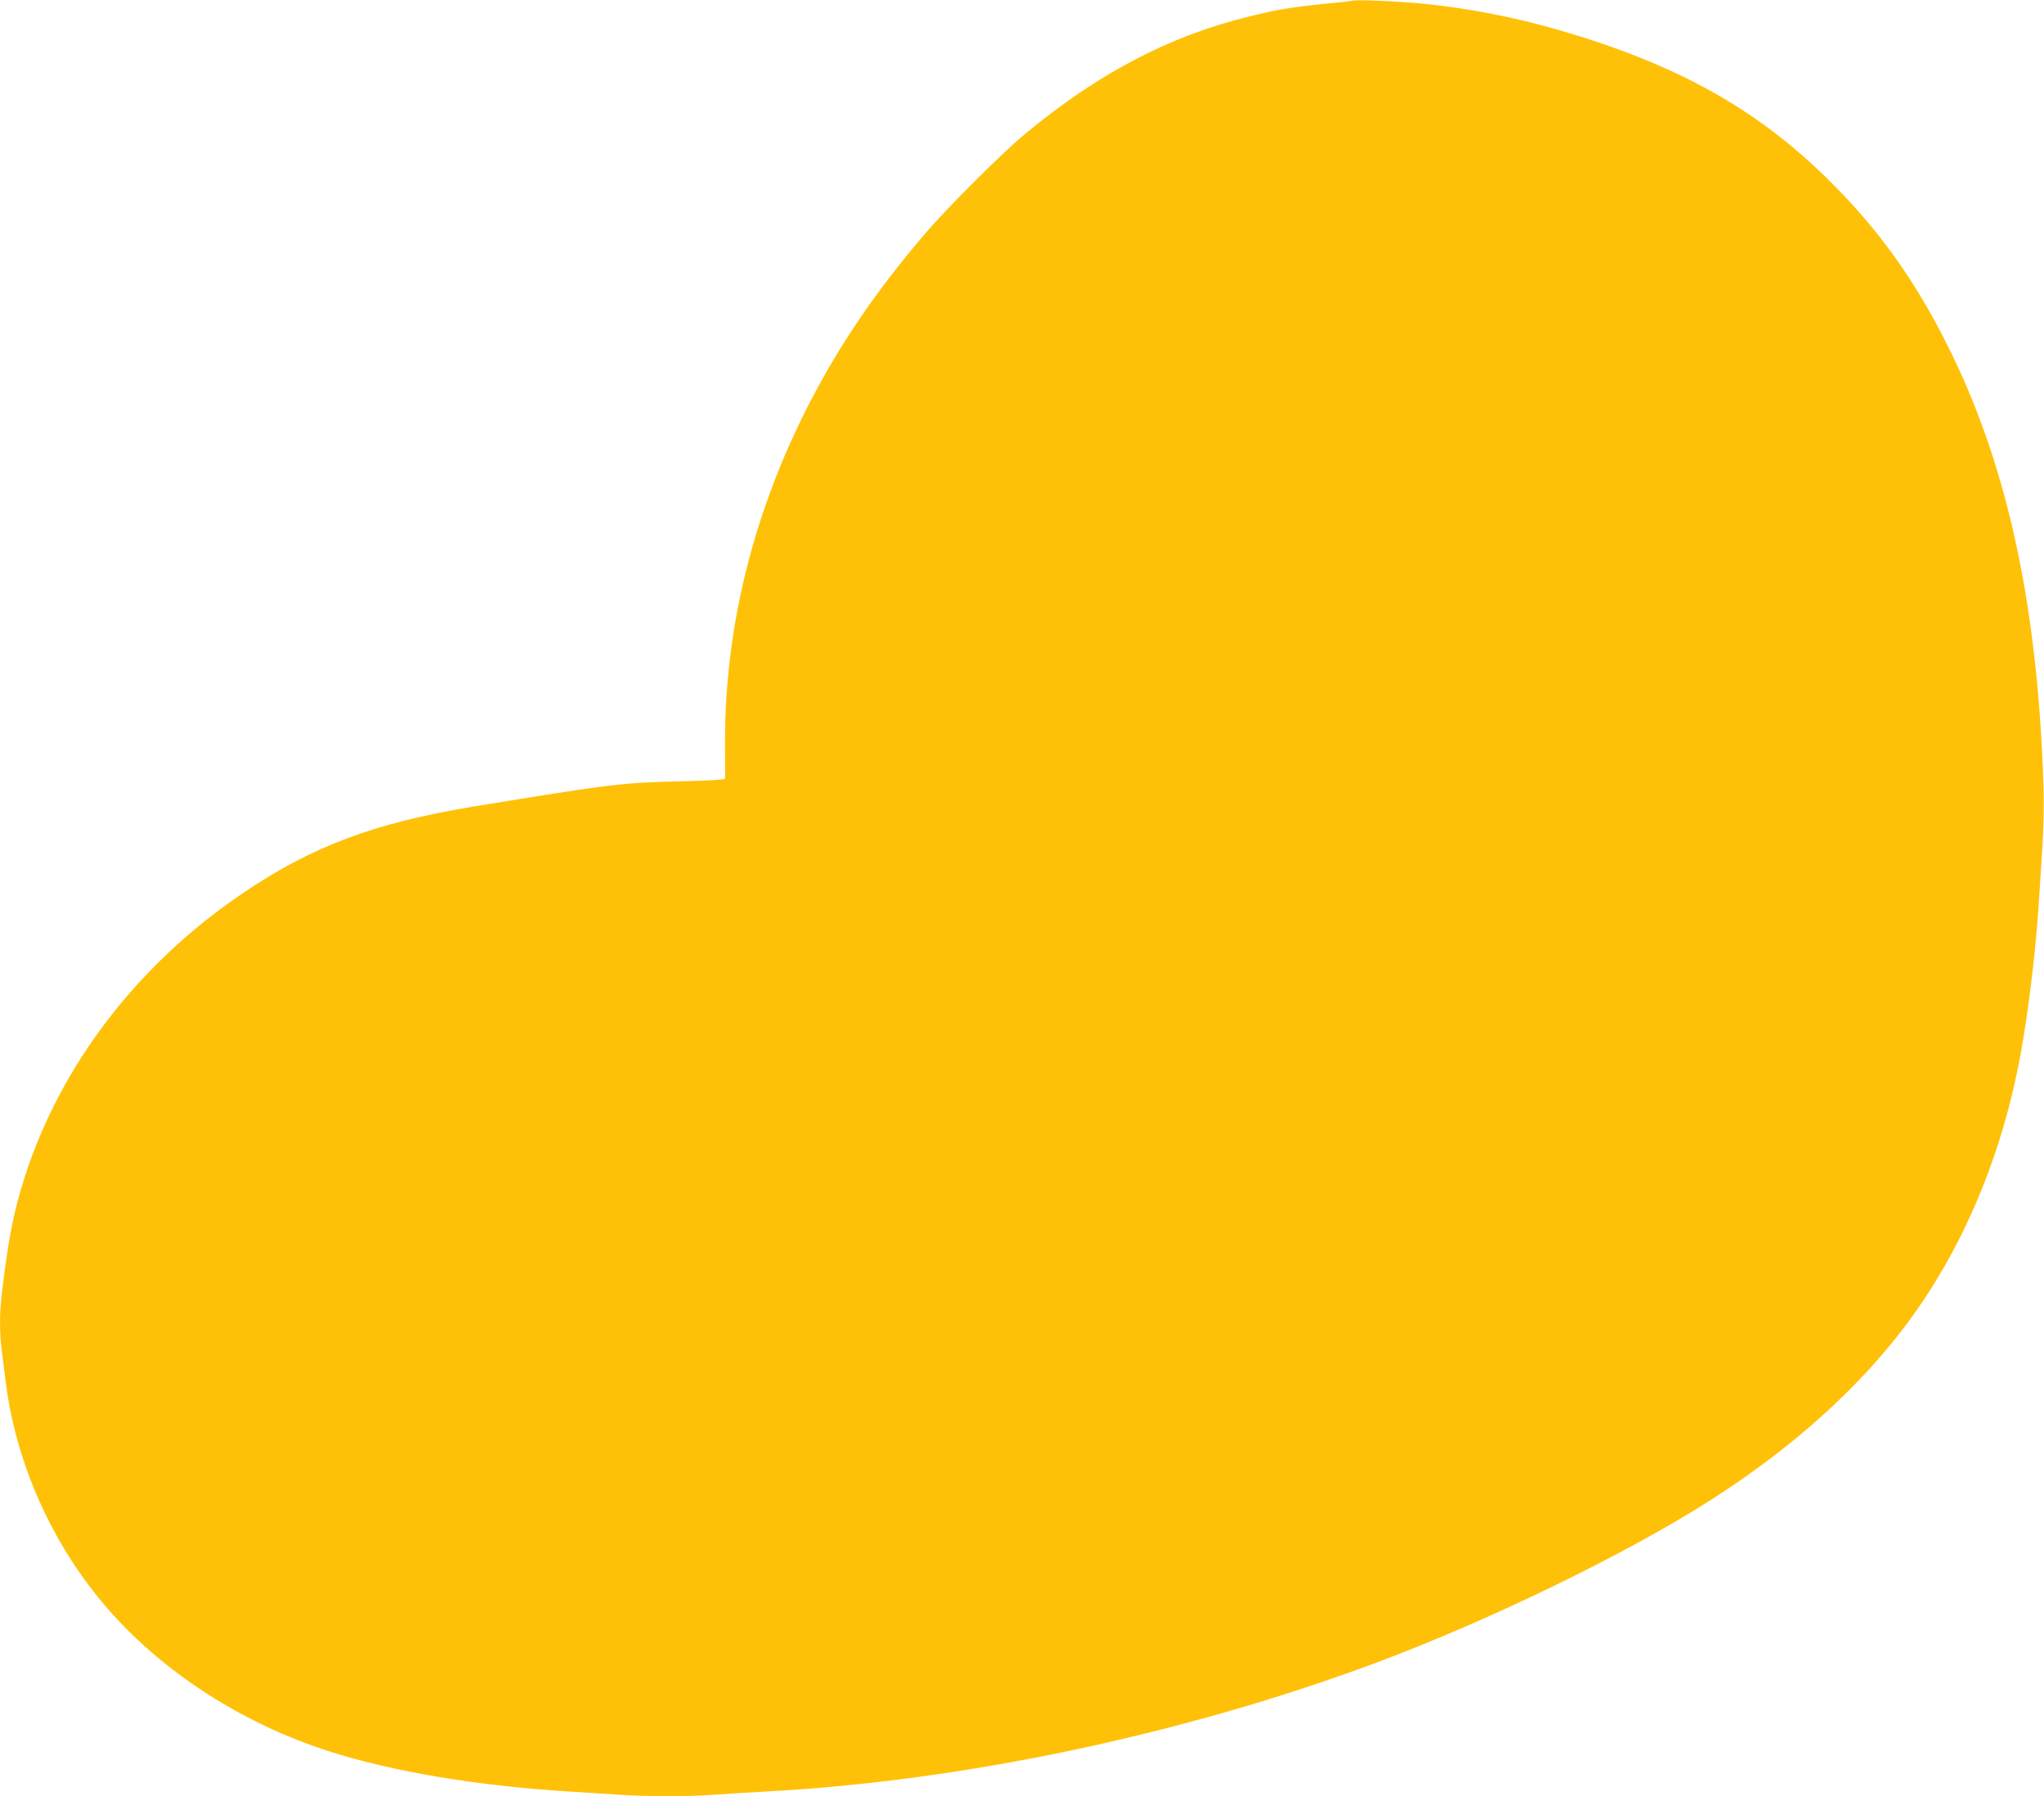 <?xml version="1.0" standalone="no"?>
<!DOCTYPE svg PUBLIC "-//W3C//DTD SVG 20010904//EN"
 "http://www.w3.org/TR/2001/REC-SVG-20010904/DTD/svg10.dtd">
<svg version="1.0" xmlns="http://www.w3.org/2000/svg"
 width="1280pt" height="1125pt" viewBox="0 0 1280 1125"
 preserveAspectRatio="xMidYMid meet">
<g transform="translate(0,1125) scale(0.1,-0.1)"
fill="#ffc107" stroke="none">
<path d="M8465 11245 c-5 -2 -82 -11 -171 -19 -200 -20 -300 -36 -482 -82
-491 -121 -935 -354 -1387 -728 -150 -124 -496 -469 -641 -640 -300 -352 -521
-678 -710 -1041 -356 -687 -538 -1421 -534 -2155 1 -107 1 -200 1 -206 -1 -7
-85 -13 -263 -17 -385 -9 -442 -16 -1303 -157 -634 -104 -1027 -252 -1466
-552 -649 -442 -1128 -1068 -1353 -1766 -71 -222 -103 -384 -145 -738 -14
-114 -14 -247 -1 -344 5 -41 17 -131 25 -200 60 -483 265 -964 576 -1350 350
-435 874 -785 1454 -970 393 -126 927 -215 1490 -250 94 -6 234 -15 311 -20
181 -13 459 -13 616 0 68 5 213 14 323 20 1230 66 2606 357 3810 805 705 263
1567 681 2093 1017 514 327 937 708 1237 1112 349 470 592 1048 709 1686 50
276 95 648 115 970 6 85 15 238 22 340 6 102 9 264 6 360 -35 1111 -217 1973
-571 2705 -217 449 -457 787 -788 1111 -447 438 -944 713 -1670 924 -282 82
-558 136 -848 166 -154 16 -436 28 -455 19z"/>
</g>
</svg>
